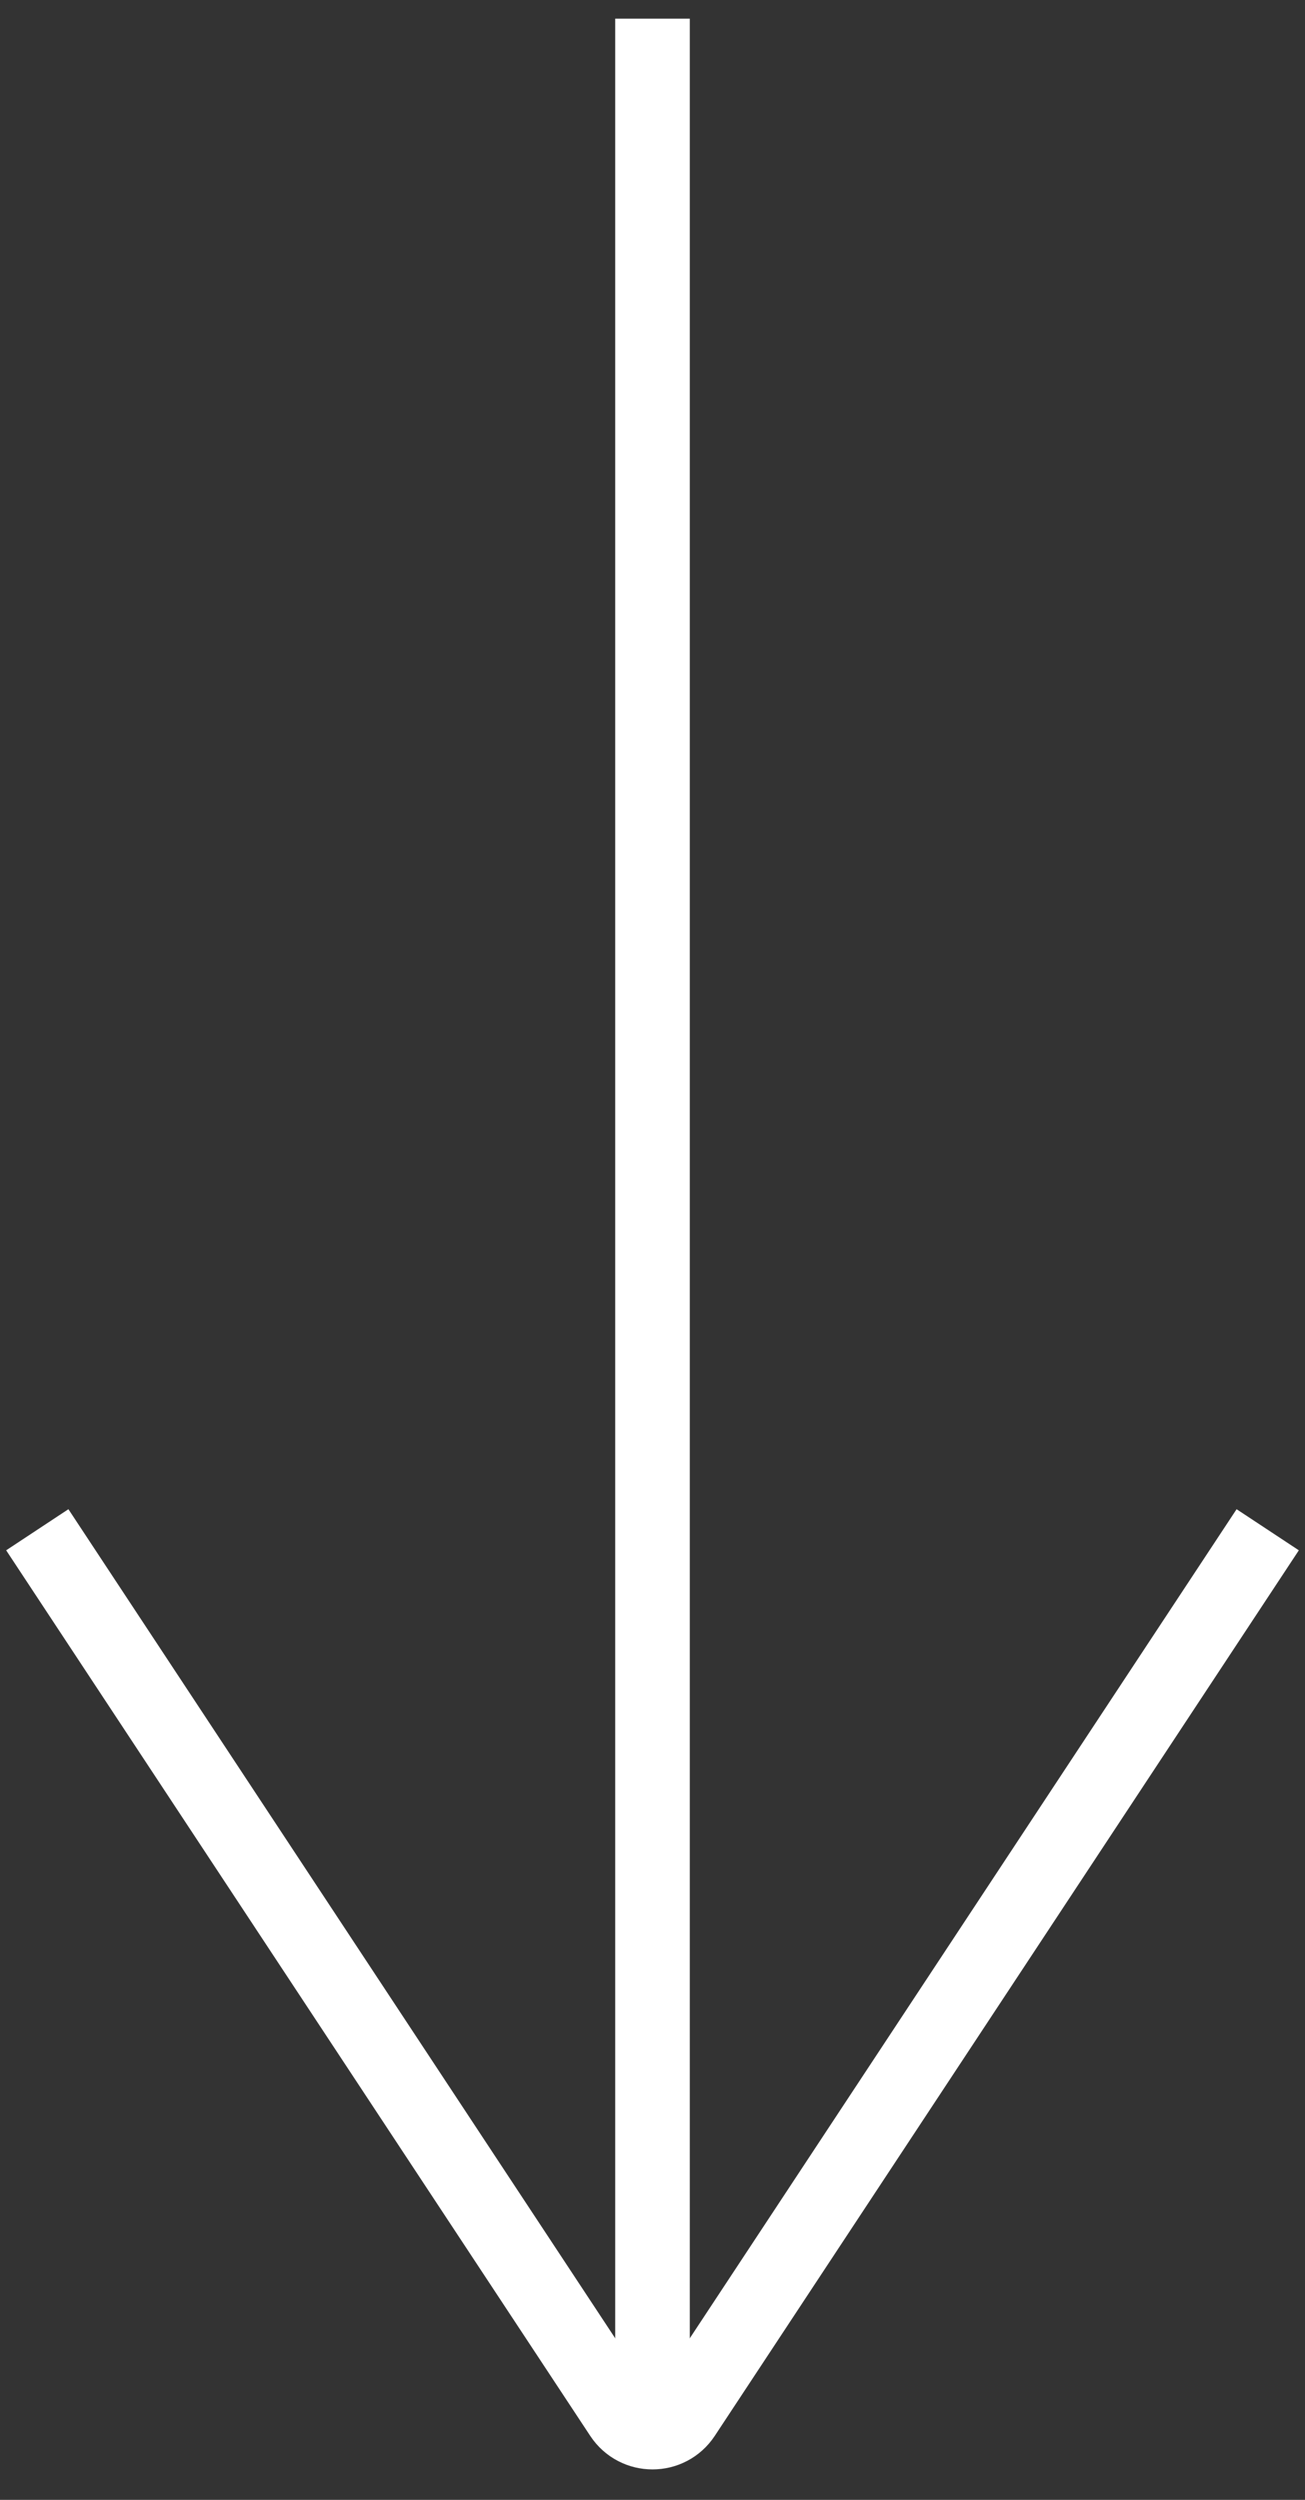 <?xml version="1.0" encoding="UTF-8"?> <svg xmlns="http://www.w3.org/2000/svg" width="35" height="67" viewBox="0 0 35 67" fill="none"><rect x="0" y="0" width="35" height="67" fill="#333333" stroke="none"/> <path d="M1 41L16.665 64.735C17.061 65.334 17.939 65.334 18.335 64.735L34 41" stroke="white" stroke-width="2"></path> <path d="M17.5 64.5V0.5" stroke="white" stroke-width="2"></path> </svg> 